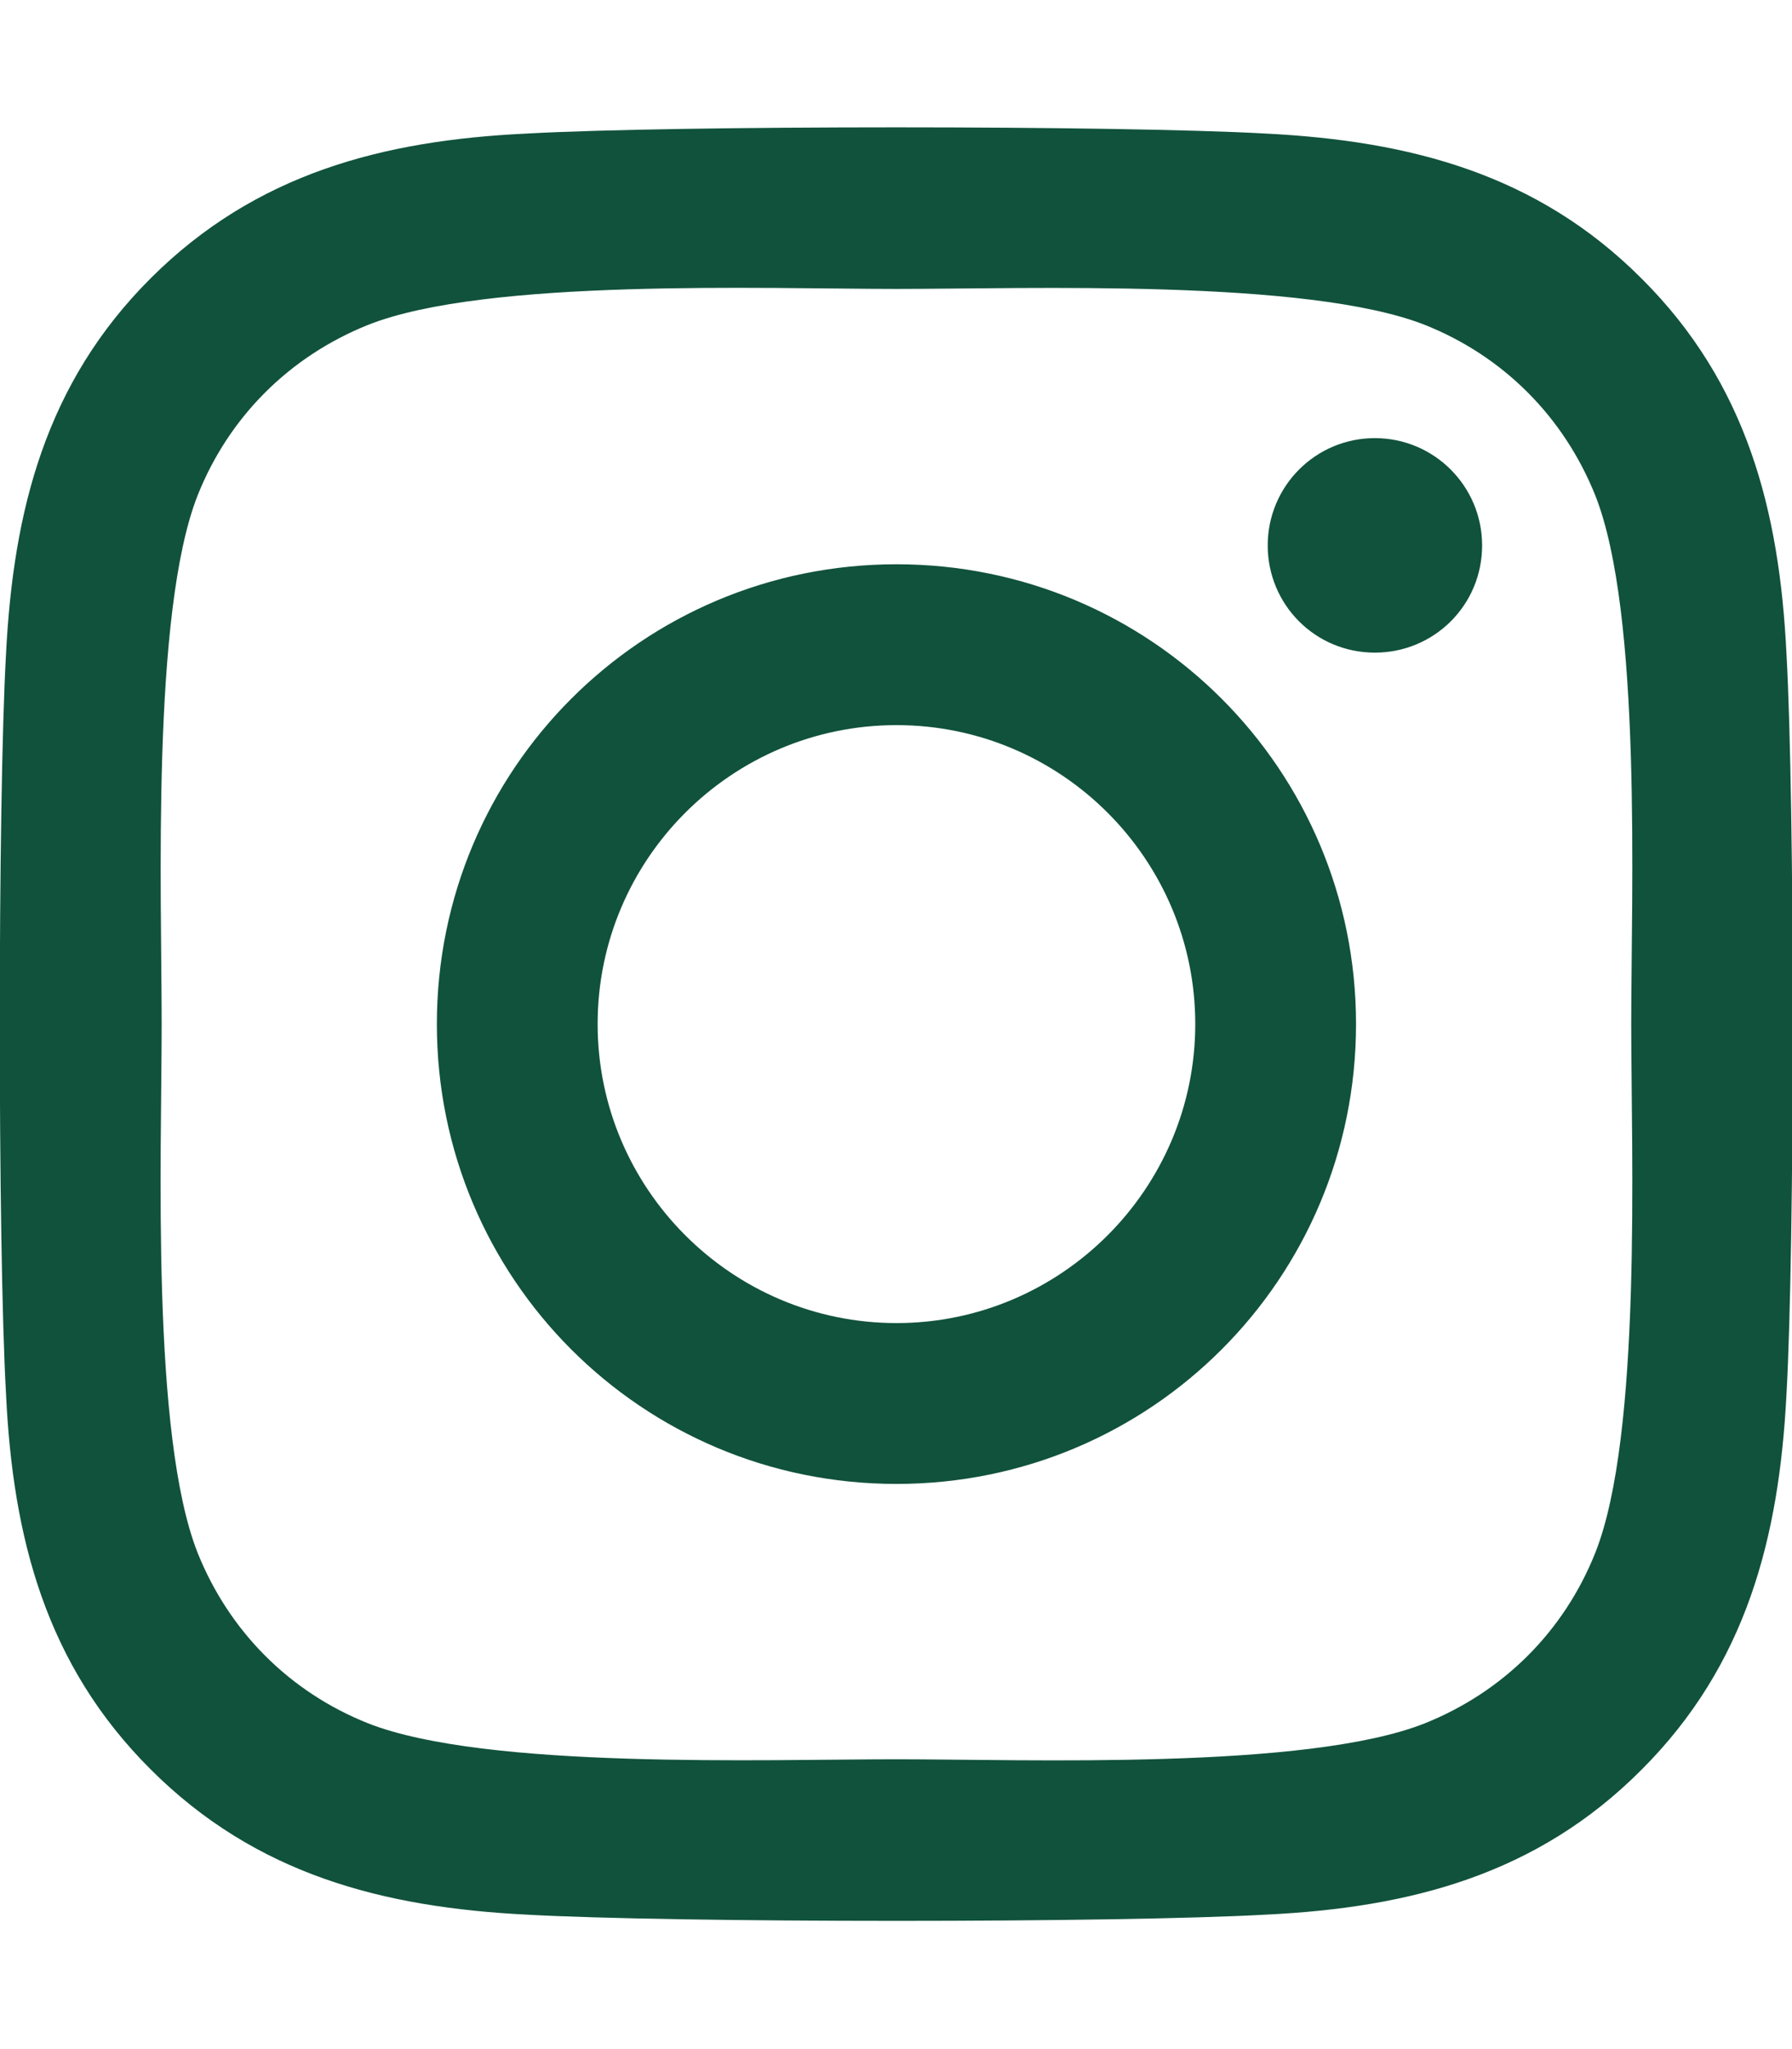 <svg width="14" height="16" viewBox="0 0 14 16" fill="none" xmlns="http://www.w3.org/2000/svg">
<g clip-path="url(#clip0_356_5140)">
<path d="M7.004 4.406C5.016 4.406 3.413 6.009 3.413 7.996C3.413 9.984 5.016 11.587 7.004 11.587C8.991 11.587 10.594 9.984 10.594 7.996C10.594 6.009 8.991 4.406 7.004 4.406ZM7.004 10.331C5.719 10.331 4.669 9.284 4.669 7.996C4.669 6.709 5.716 5.662 7.004 5.662C8.291 5.662 9.338 6.709 9.338 7.996C9.338 9.284 8.288 10.331 7.004 10.331ZM11.579 4.259C11.579 4.725 11.204 5.096 10.741 5.096C10.275 5.096 9.904 4.721 9.904 4.259C9.904 3.796 10.278 3.421 10.741 3.421C11.204 3.421 11.579 3.796 11.579 4.259ZM13.957 5.109C13.903 3.987 13.647 2.993 12.825 2.175C12.007 1.356 11.013 1.1 9.891 1.043C8.735 0.978 5.269 0.978 4.113 1.043C2.994 1.096 2 1.353 1.179 2.171C0.357 2.99 0.104 3.984 0.047 5.106C-0.018 6.262 -0.018 9.728 0.047 10.884C0.1 12.006 0.357 13 1.179 13.818C2 14.637 2.991 14.893 4.113 14.95C5.269 15.015 8.735 15.015 9.891 14.95C11.013 14.896 12.007 14.64 12.825 13.818C13.644 13 13.9 12.006 13.957 10.884C14.022 9.728 14.022 6.265 13.957 5.109ZM12.463 12.125C12.219 12.737 11.747 13.209 11.132 13.456C10.21 13.822 8.022 13.737 7.004 13.737C5.985 13.737 3.794 13.818 2.875 13.456C2.263 13.212 1.791 12.74 1.544 12.125C1.179 11.203 1.263 9.015 1.263 7.996C1.263 6.978 1.182 4.787 1.544 3.868C1.788 3.256 2.26 2.784 2.875 2.537C3.797 2.171 5.985 2.256 7.004 2.256C8.022 2.256 10.213 2.175 11.132 2.537C11.744 2.781 12.216 3.253 12.463 3.868C12.829 4.79 12.744 6.978 12.744 7.996C12.744 9.015 12.829 11.206 12.463 12.125Z" fill="#11523C"/>
</g>
<defs>
<clipPath id="clip0_356_5140">
<path d="M0 0H14V16H0V0Z" fill="white"/>
</clipPath>
</defs>
</svg>
